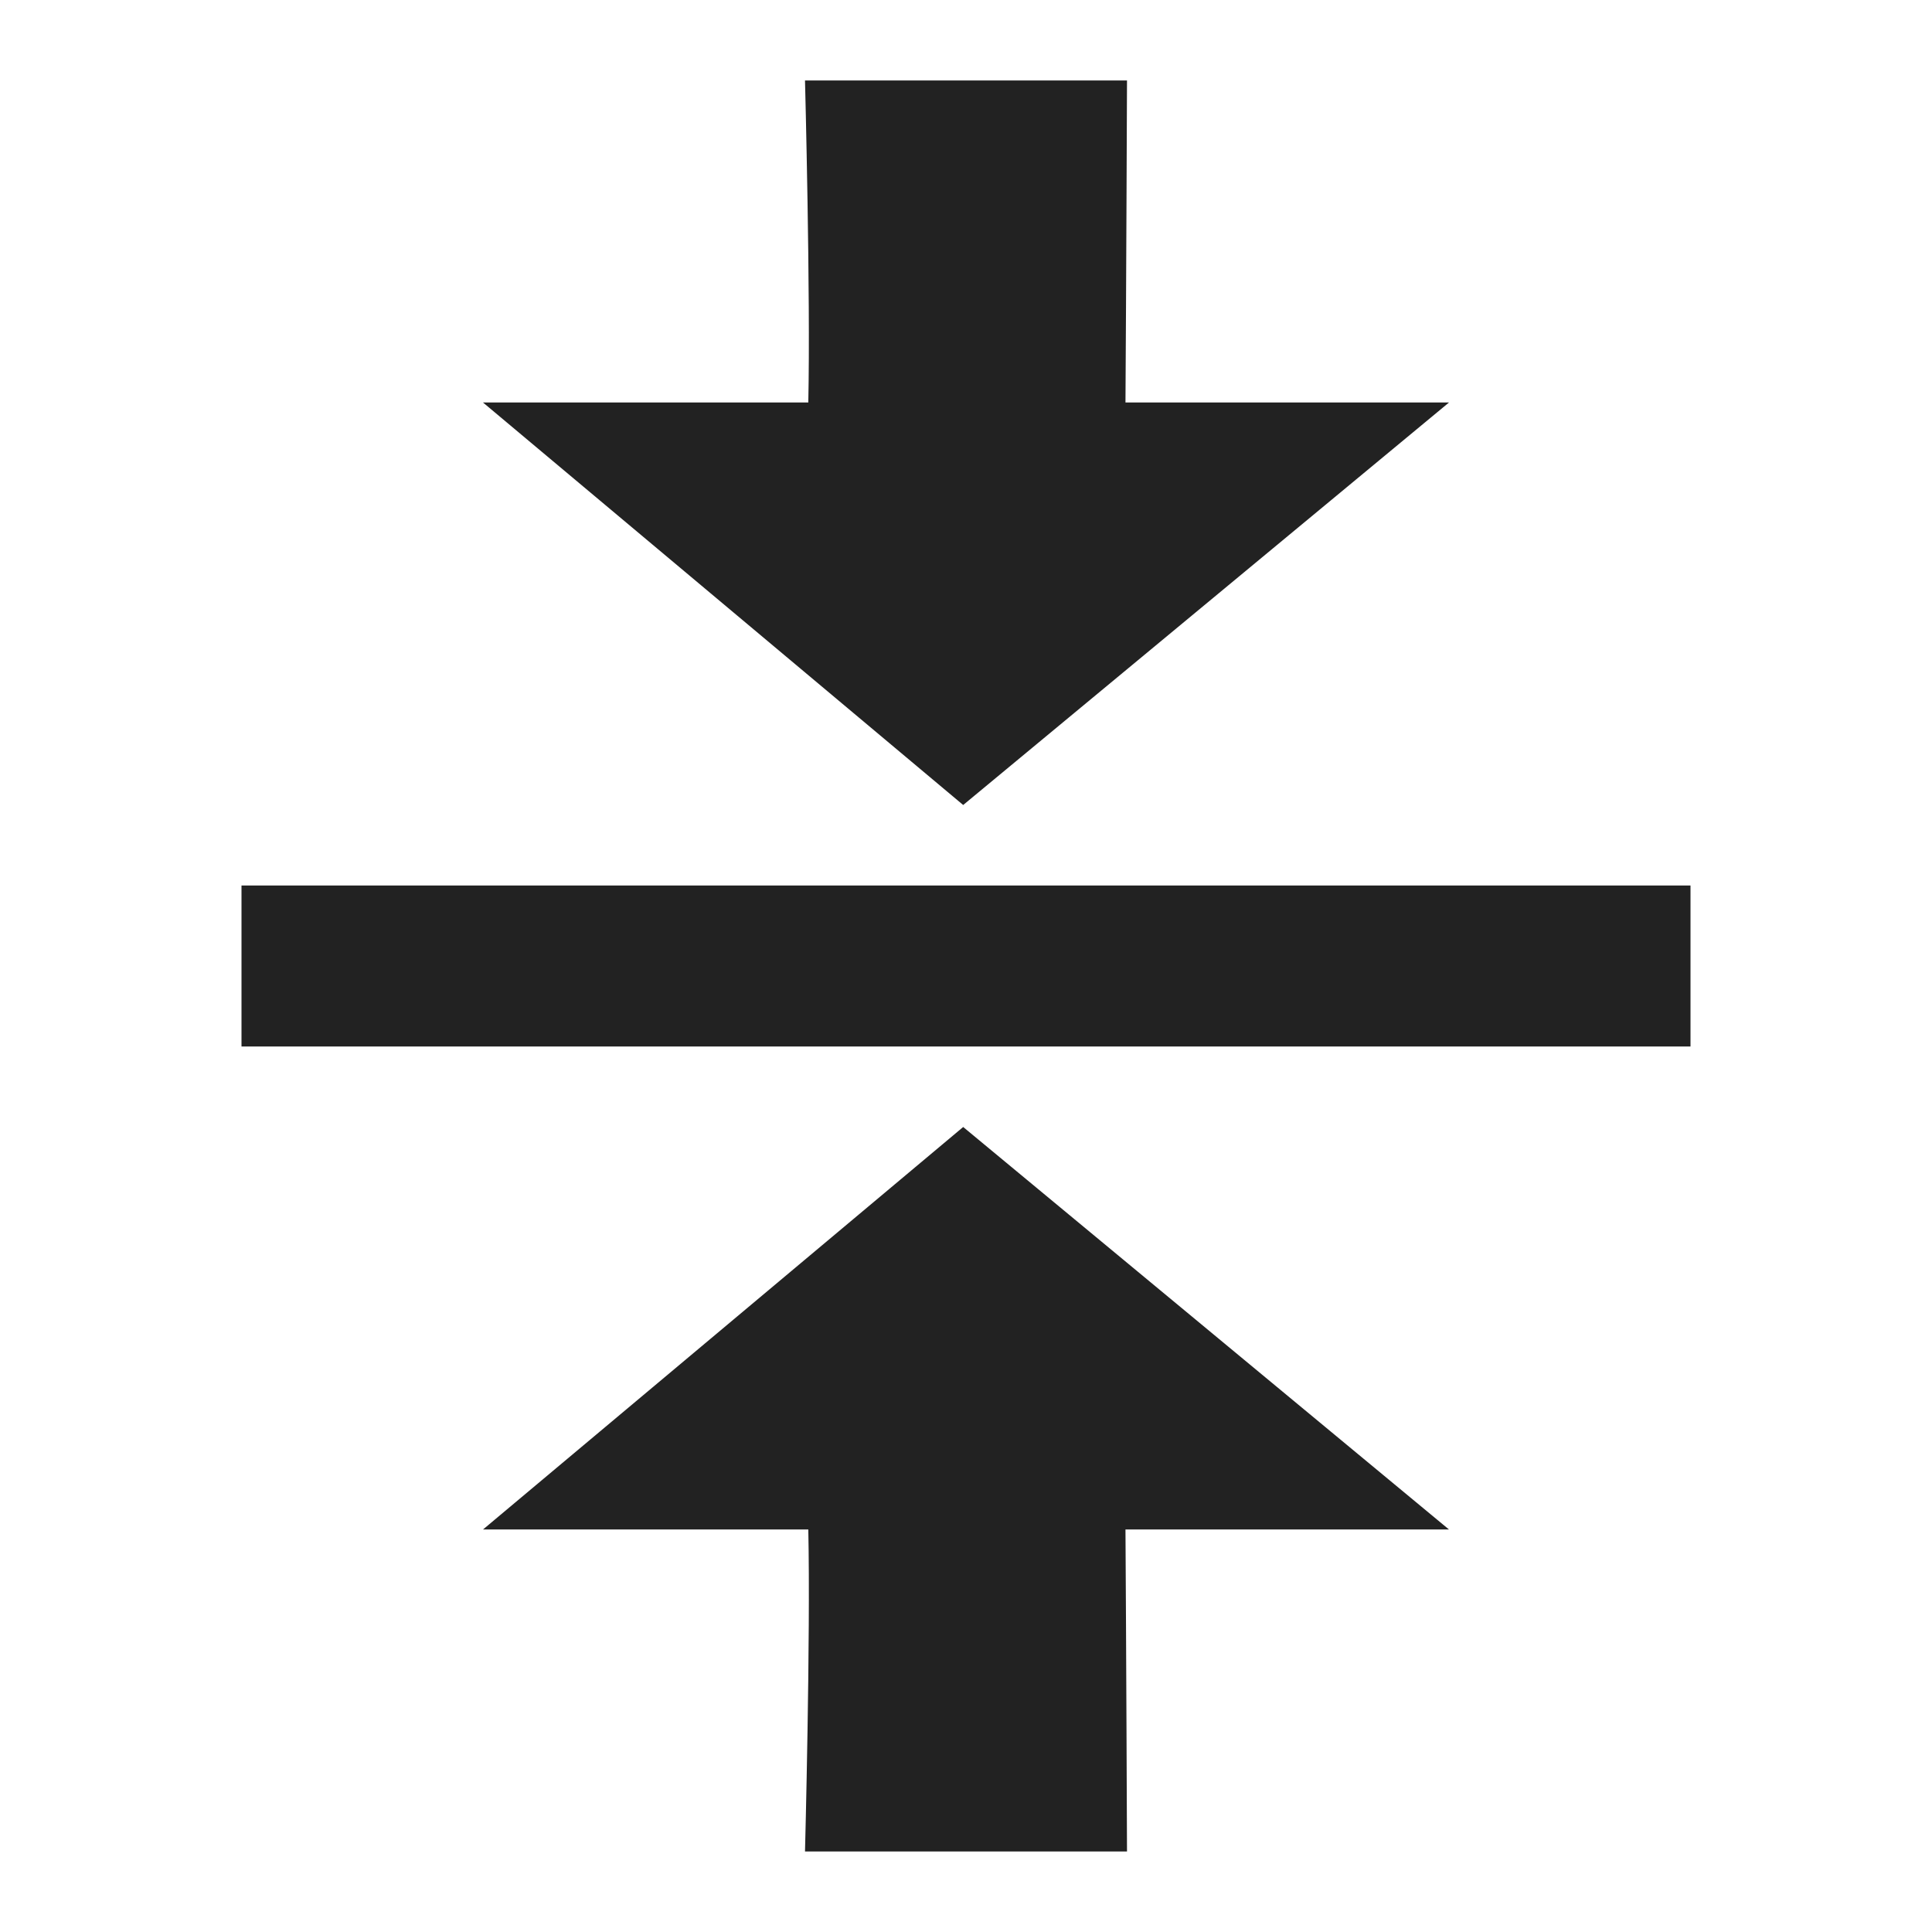 <?xml version="1.0" encoding="UTF-8" standalone="no"?>
<svg
   xmlns:osb="http://www.openswatchbook.org/uri/2009/osb"
   xmlns:dc="http://purl.org/dc/elements/1.1/"
   xmlns:cc="http://creativecommons.org/ns#"
   xmlns:rdf="http://www.w3.org/1999/02/22-rdf-syntax-ns#"
   xmlns:svg="http://www.w3.org/2000/svg"
   xmlns="http://www.w3.org/2000/svg"
   xmlns:xlink="http://www.w3.org/1999/xlink"
   xmlns:sodipodi="http://sodipodi.sourceforge.net/DTD/sodipodi-0.dtd"
   xmlns:inkscape="http://www.inkscape.org/namespaces/inkscape"
   viewBox="0 0 24 24"
   id="svg7384"
   height="24"
   width="24"
   version="1.1"
   inkscape:version="0.91 r13725"
   sodipodi:docname="gimp-vcenter.svg">
  <sodipodi:namedview
     pagecolor="#000000"
     bordercolor="#a6a6a6"
     borderopacity="1"
     objecttolerance="10"
     gridtolerance="10"
     guidetolerance="10"
     inkscape:pageopacity="0"
     inkscape:pageshadow="2"
     inkscape:window-width="640"
     inkscape:window-height="480"
     id="namedview1509"
     showgrid="false"
     inkscape:zoom="9.8333333"
     inkscape:cx="-916.91394"
     inkscape:cy="808.5911"
     inkscape:window-x="0"
     inkscape:window-y="27"
     inkscape:window-maximized="0"
     inkscape:current-layer="svg7384" />
  <defs
     id="defs7386">
    <linearGradient
       osb:paint="solid"
       id="linearGradient8074">
      <stop
         id="stop8072"
         offset="0"
         style="stop-color:#222222;stop-opacity:1;" />
    </linearGradient>
    <linearGradient
       osb:paint="solid"
       id="linearGradient7561">
      <stop
         id="stop7558"
         offset="0"
         style="stop-color:#474747;stop-opacity:1;" />
    </linearGradient>
    <linearGradient
       osb:paint="solid"
       id="linearGradient7548">
      <stop
         id="stop7546"
         offset="0"
         style="stop-color:#000000;stop-opacity:1;" />
    </linearGradient>
    <linearGradient
       osb:paint="solid"
       id="linearGradient7542">
      <stop
         id="stop7538"
         offset="0"
         style="stop-color:#111111;stop-opacity:1;" />
    </linearGradient>
    <linearGradient
       gradientTransform="matrix(0,-735328.32,170712.69,0,2464326300,577972450)"
       osb:paint="solid"
       id="linearGradient19282">
      <stop
         id="stop19284"
         offset="0"
         style="stop-color:#313131;stop-opacity:1;" />
    </linearGradient>
    <linearGradient
       gradientTransform="matrix(0.347,0,0,0.306,-154.352,-275.324)"
       osb:paint="solid"
       id="linearGradient19282-4">
      <stop
         id="stop19284-0"
         offset="0"
         style="stop-color:#222222;stop-opacity:1;" />
    </linearGradient>
    <linearGradient
       gradientTransform="translate(928.914,183.14)"
       gradientUnits="userSpaceOnUse"
       y2="1046.862"
       x2="18"
       y1="1046.862"
       x1="6"
       id="linearGradient10054"
       xlink:href="#linearGradient19282-4" />
    <linearGradient
       gradientTransform="translate(-183.14,-928.914)"
       gradientUnits="userSpaceOnUse"
       y2="-12"
       x2="-1039.362"
       y1="-12"
       x1="-1041.362"
       id="linearGradient10056"
       xlink:href="#linearGradient19282-4" />
    <linearGradient
       gradientTransform="translate(928.914,183.14)"
       gradientUnits="userSpaceOnUse"
       y2="1033.862"
       x2="18"
       y1="1033.862"
       x1="6"
       id="linearGradient10058"
       xlink:href="#linearGradient19282-4" />
  </defs>
  <g
     transform="translate(-471.103,-16.109)"
     style="display:inline"
     id="stock">
    <g
       id="gimp-vcenter"
       transform="translate(471.103,-1012.253)">
      <path
         style="fill:url(#linearGradient10054);fill-opacity:1;stroke:none;stroke-width:1.209"
         d="m 18,1047.362 -6.035,-5 -5.965,5 4.041,0 c 0.029,1.332 -0.041,4 -0.041,4 l 4,0 c 0,0 -0.01,-2.668 -0.019,-4 z"
         id="path12078"
         inkscape:connector-curvature="0" />
      <rect
         style="fill:url(#linearGradient10056);fill-opacity:1;stroke:none;stroke-width:0.89"
         id="rect12082"
         width="2"
         height="18"
         x="-1041.362"
         y="-21"
         transform="matrix(0,-1,-1,0,0,0)" />
      <path
         style="fill:url(#linearGradient10058);fill-opacity:1;stroke:none;stroke-width:1.209"
         d="m 18,1033.362 -6.035,5 -5.965,-5 4.041,0 c 0.029,-1.332 -0.041,-4 -0.041,-4 l 4,0 c 0,0 -0.01,2.668 -0.019,4 z"
         id="path12078-7-4"
         inkscape:connector-curvature="0" />
    </g>
  </g>
</svg>
